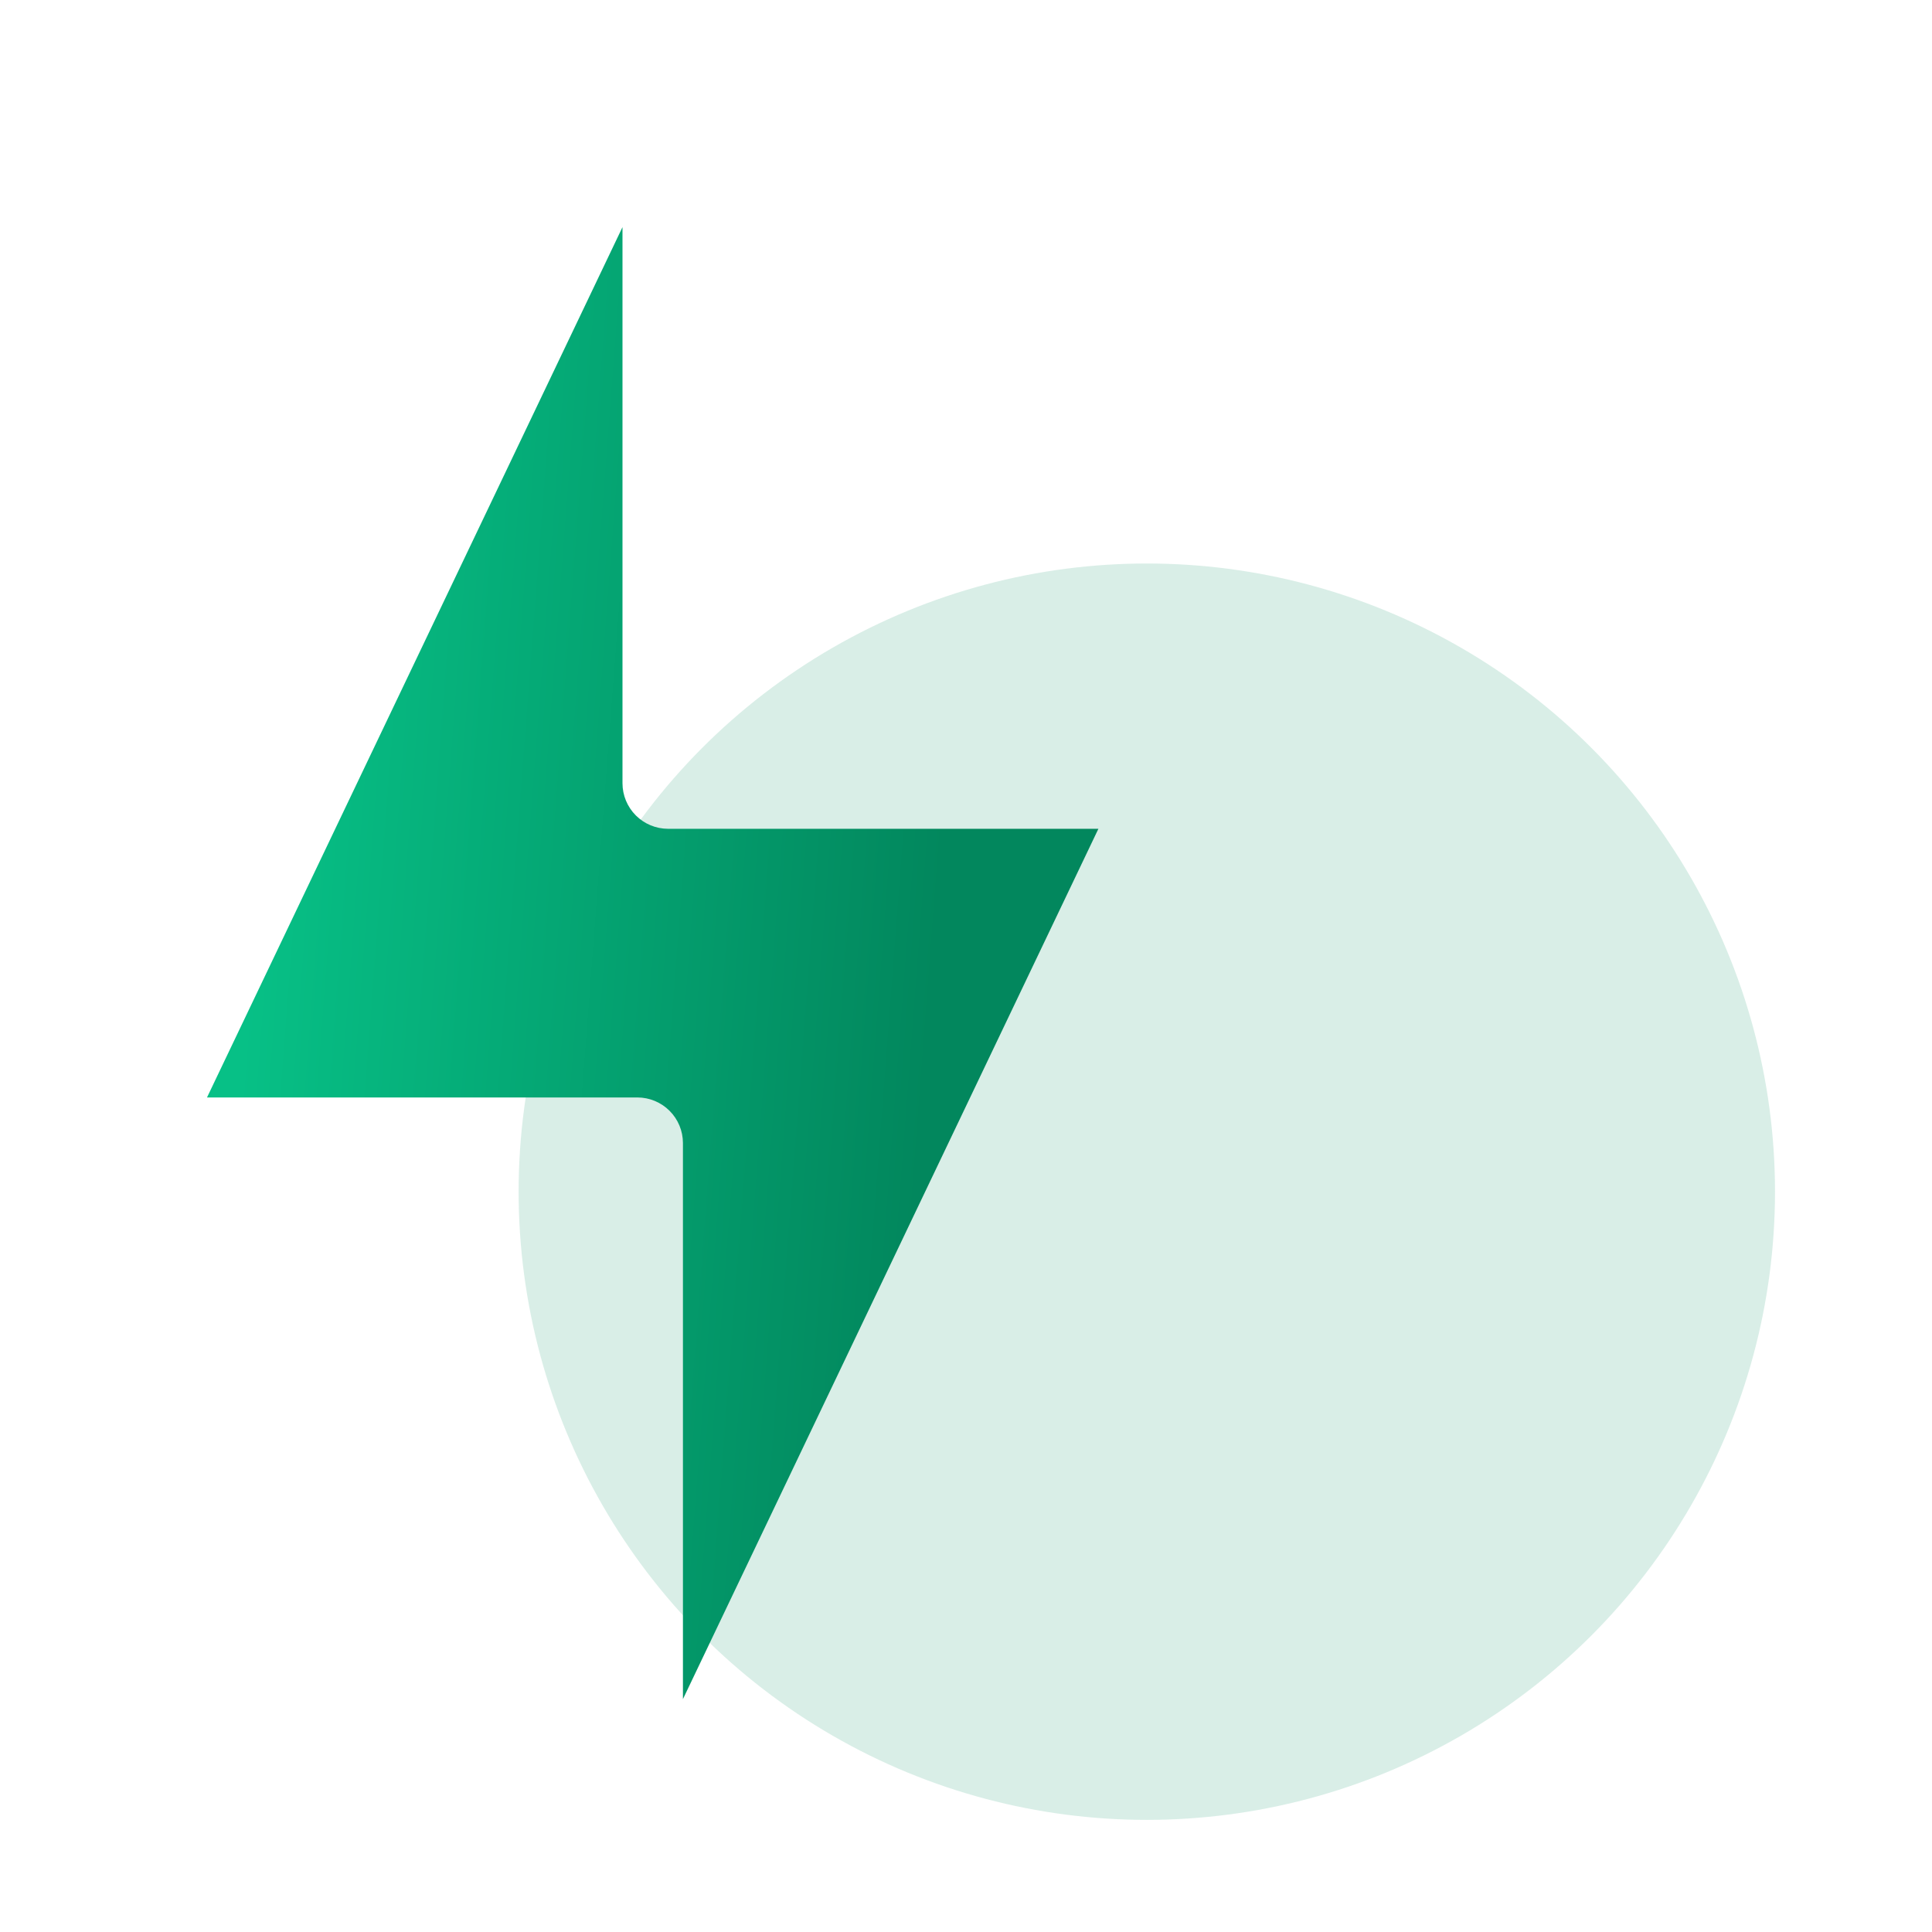 <svg xmlns="http://www.w3.org/2000/svg" width="672" height="672" viewBox="0 0 672 672" fill="none"><circle cx="398.892" cy="414.5" r="218.5" fill="#038F63" fill-opacity="0.15"></circle><path fill-rule="evenodd" clip-rule="evenodd" d="M237.543 591V397.563C237.536 393.364 235.865 389.339 232.895 386.37C229.925 383.401 225.899 381.731 221.7 381.725H72L216.517 79V272.435C216.522 276.634 218.191 280.659 221.16 283.629C224.128 286.598 228.153 288.269 232.352 288.275H382.052L237.543 591Z" fill="url(#paint0_linear_127_5)"></path><defs><linearGradient id="paint0_linear_127_5" x1="125.922" y1="-183.737" x2="363.527" y2="-165.62" gradientUnits="userSpaceOnUse"><stop stop-color="#07C086"></stop><stop offset="1" stop-color="#02875D"></stop></linearGradient></defs></svg>